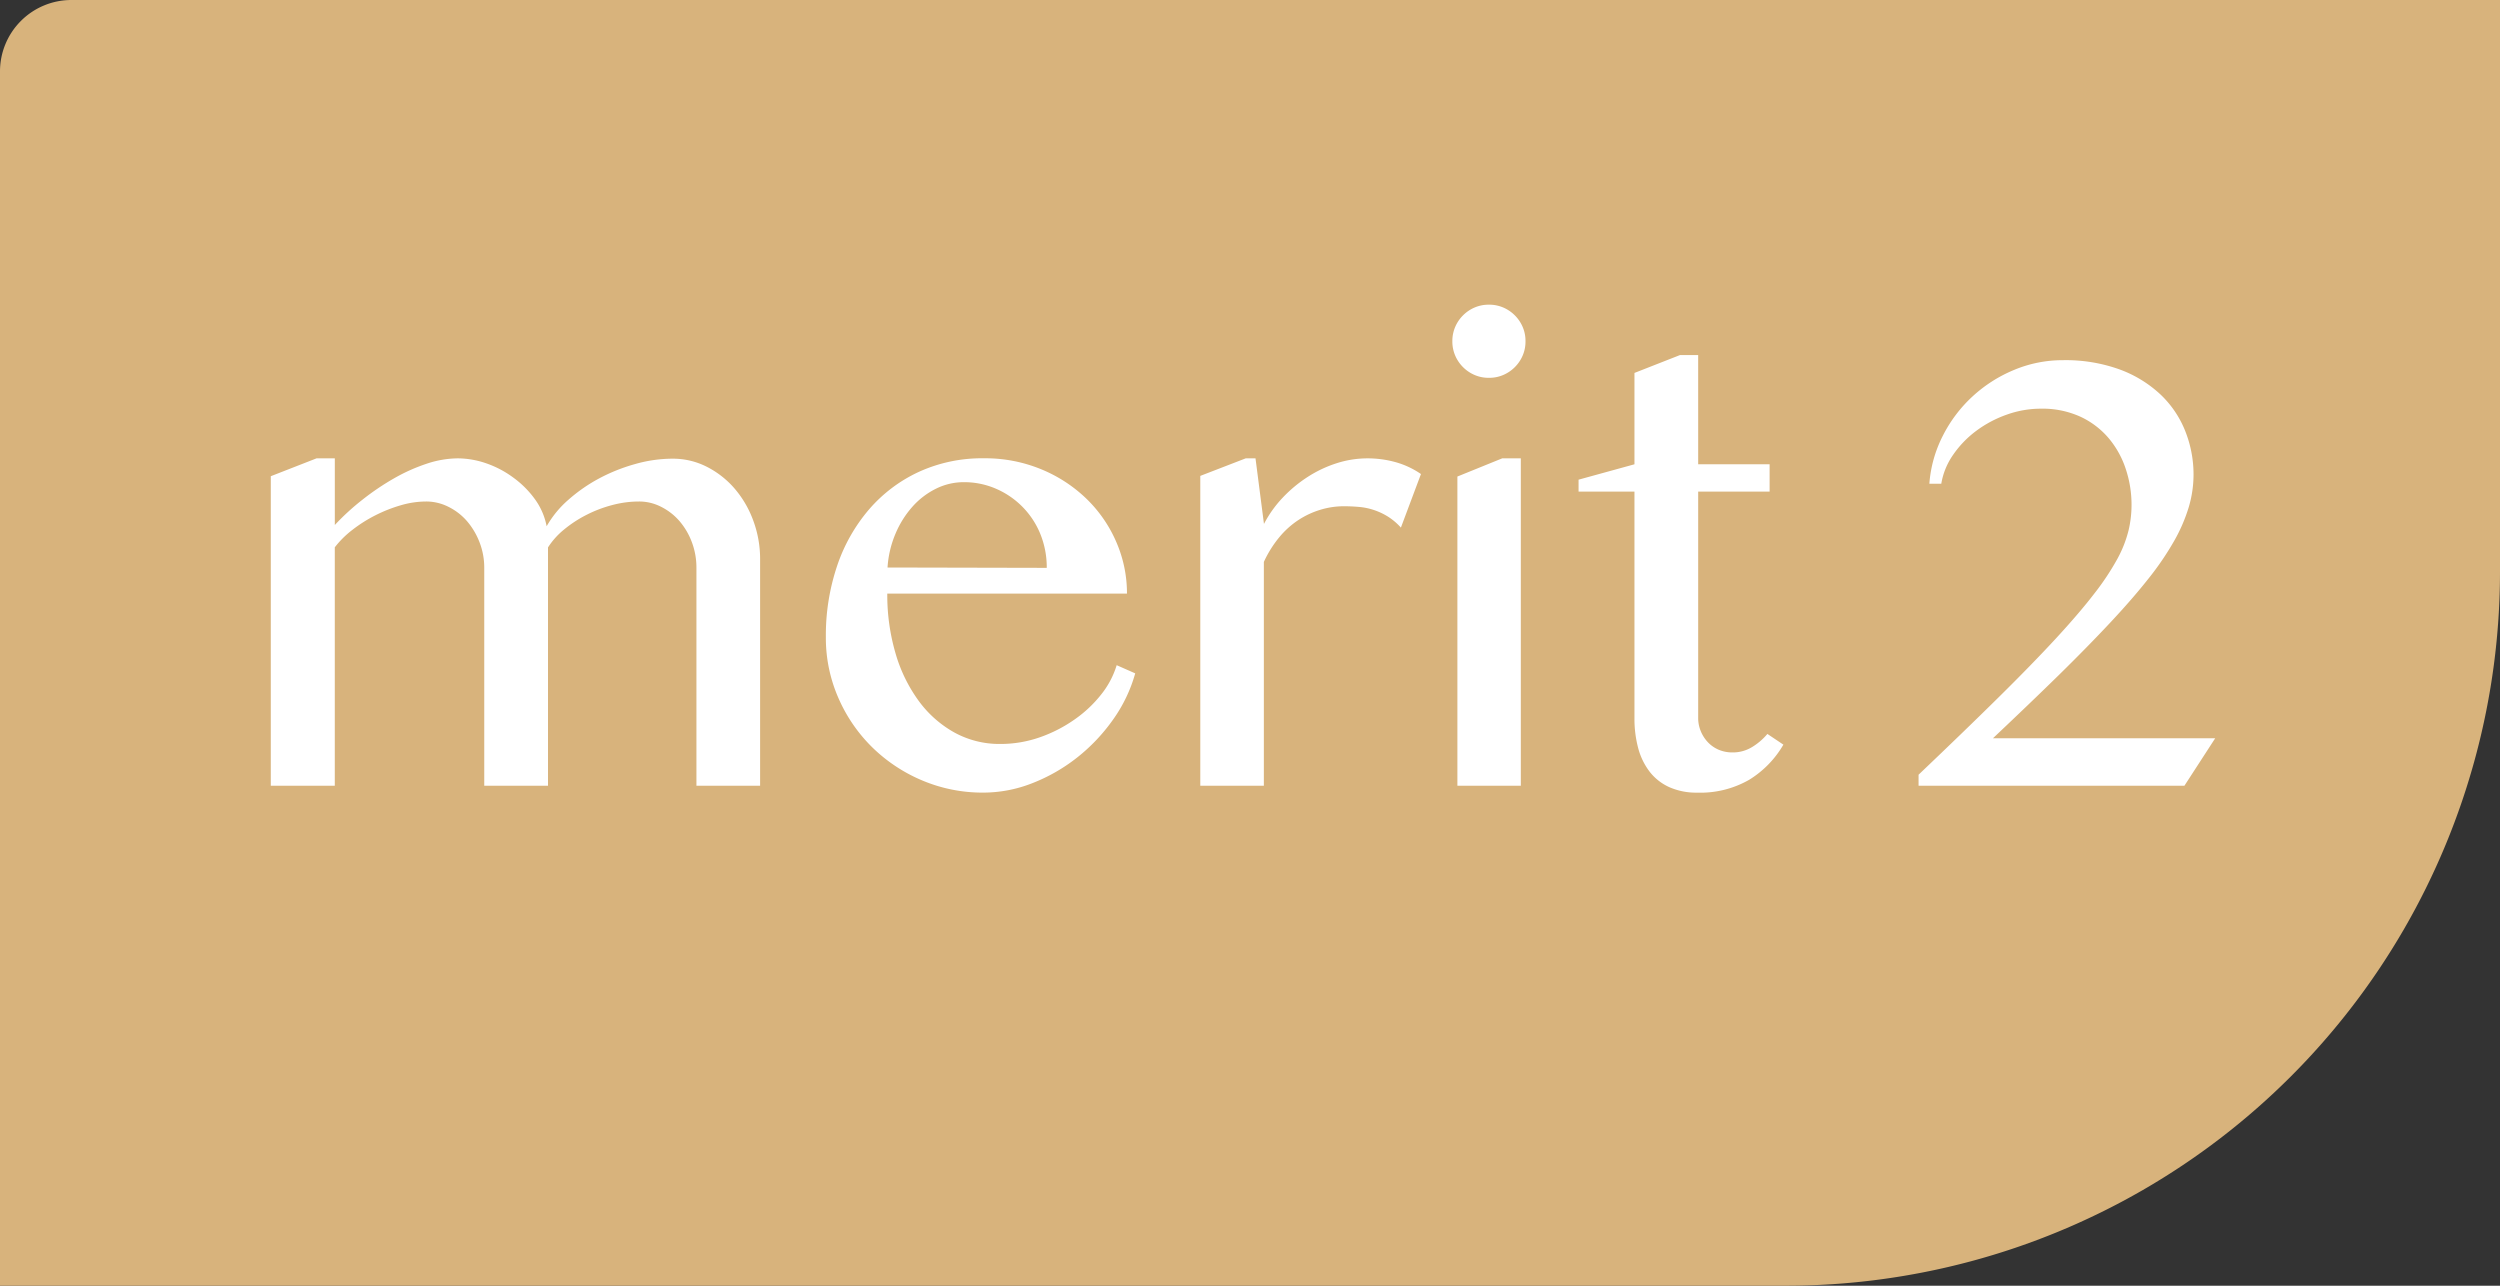 <svg viewBox="0 0 70 36" height="36" width="70" xmlns="http://www.w3.org/2000/svg">
  <rect x="0" y="0" width="70" height="36" fill="#333333" stroke="none"/>
  <g transform="translate(-40 -26260)" data-name="グループ 6325" id="グループ_6325">
    <path fill="#d8b37c" transform="translate(40 26260)" d="M2,0H70a0,0,0,0,1,0,0V16A20,20,0,0,1,50,36H0a0,0,0,0,1,0,0V2A2,2,0,0,1,2,0Z" data-name="長方形 5140" id="長方形_5140"></path>
    <path fill="#fff" transform="translate(46 26282)" d="M2.865-9.167h.51V-7.3a6.706,6.706,0,0,1,.773-.708,7.136,7.136,0,0,1,.888-.6,5.008,5.008,0,0,1,.914-.409,2.8,2.8,0,0,1,.87-.149,2.462,2.462,0,0,1,.8.141,2.82,2.82,0,0,1,.756.4,2.709,2.709,0,0,1,.6.6,1.894,1.894,0,0,1,.33.76,2.852,2.852,0,0,1,.611-.743,4.519,4.519,0,0,1,.866-.6,4.95,4.95,0,0,1,1.006-.4,3.84,3.84,0,0,1,1.042-.149,2.086,2.086,0,0,1,.954.224,2.553,2.553,0,0,1,.778.606,2.9,2.9,0,0,1,.527.9,3.083,3.083,0,0,1,.193,1.094V0H13.5V-6.1a2.015,2.015,0,0,0-.127-.716,1.954,1.954,0,0,0-.347-.593,1.673,1.673,0,0,0-.514-.4,1.351,1.351,0,0,0-.62-.149,2.932,2.932,0,0,0-.751.1,3.6,3.6,0,0,0-.725.277,3.423,3.423,0,0,0-.624.409,2.132,2.132,0,0,0-.448.5V0H7.559V-6.1a1.956,1.956,0,0,0-.132-.716,2.026,2.026,0,0,0-.352-.593,1.657,1.657,0,0,0-.519-.4,1.378,1.378,0,0,0-.624-.149,2.542,2.542,0,0,0-.708.105,4.086,4.086,0,0,0-.712.281,3.951,3.951,0,0,0-.646.409,2.679,2.679,0,0,0-.492.488V0H1.582V-8.666ZM21.534.193a4.336,4.336,0,0,1-1.718-.343,4.476,4.476,0,0,1-1.4-.932,4.384,4.384,0,0,1-.945-1.384,4.183,4.183,0,0,1-.347-1.692,6.1,6.1,0,0,1,.316-2,4.747,4.747,0,0,1,.9-1.586,4.127,4.127,0,0,1,1.393-1.046,4.254,4.254,0,0,1,1.815-.378,4.112,4.112,0,0,1,1.617.312,4.022,4.022,0,0,1,1.27.835,3.761,3.761,0,0,1,.826,1.208,3.593,3.593,0,0,1,.294,1.433H18.844A5.8,5.8,0,0,0,19.077-3.7a4.243,4.243,0,0,0,.655,1.336,3.105,3.105,0,0,0,1,.879,2.618,2.618,0,0,0,1.274.316,3.333,3.333,0,0,0,1.116-.189,3.941,3.941,0,0,0,.971-.5,3.471,3.471,0,0,0,.743-.7,2.45,2.45,0,0,0,.431-.817l.519.229a4.161,4.161,0,0,1-.624,1.3A5.082,5.082,0,0,1,24.157-.787a4.886,4.886,0,0,1-1.252.716A3.749,3.749,0,0,1,21.534.193ZM23.309-6.1a2.478,2.478,0,0,0-.18-.949,2.326,2.326,0,0,0-.5-.76,2.348,2.348,0,0,0-.738-.505,2.234,2.234,0,0,0-.905-.185,1.742,1.742,0,0,0-.773.18,2.164,2.164,0,0,0-.659.5,2.731,2.731,0,0,0-.479.76,2.888,2.888,0,0,0-.224.949Zm5.573-3.067h.272l.237,1.837a3.264,3.264,0,0,1,.527-.738,3.772,3.772,0,0,1,.7-.58,3.4,3.4,0,0,1,.809-.382,2.828,2.828,0,0,1,.866-.136,2.912,2.912,0,0,1,.778.105,2.383,2.383,0,0,1,.716.334l-.562,1.5a1.714,1.714,0,0,0-.369-.312,1.855,1.855,0,0,0-.4-.185,1.814,1.814,0,0,0-.413-.083q-.211-.018-.422-.018a2.257,2.257,0,0,0-.655.1,2.365,2.365,0,0,0-.611.286,2.43,2.43,0,0,0-.536.483,3.139,3.139,0,0,0-.431.69V0H27.608V-8.675Zm5.925.51,1.257-.51h.519V0H34.807Zm-.141-3.788a.993.993,0,0,1,.079-.4,1.028,1.028,0,0,1,.22-.325,1.028,1.028,0,0,1,.325-.22.993.993,0,0,1,.4-.079.993.993,0,0,1,.4.079,1.028,1.028,0,0,1,.325.22,1.028,1.028,0,0,1,.22.325.993.993,0,0,1,.079.4.993.993,0,0,1-.079.4,1.028,1.028,0,0,1-.22.325,1.028,1.028,0,0,1-.325.22.993.993,0,0,1-.4.079.993.993,0,0,1-.4-.079,1.028,1.028,0,0,1-.325-.22,1.028,1.028,0,0,1-.22-.325A.993.993,0,0,1,34.666-12.445Zm6.373.387h.51V-9h2v.765h-2V-1.9a.956.956,0,0,0,.075.378,1,1,0,0,0,.2.308.913.913,0,0,0,.3.207.979.979,0,0,0,.387.075,1.03,1.03,0,0,0,.545-.149,1.734,1.734,0,0,0,.431-.369l.448.3a2.806,2.806,0,0,1-.958.984,2.748,2.748,0,0,1-1.459.36A1.854,1.854,0,0,1,40.74.04a1.454,1.454,0,0,1-.549-.431,1.87,1.87,0,0,1-.321-.659,3.186,3.186,0,0,1-.105-.848V-8.235H38.2v-.334L39.765-9v-2.558ZM47.72,0V-.308q1.292-1.23,2.241-2.167t1.613-1.657q.664-.721,1.077-1.261a7.212,7.212,0,0,0,.642-.971A3.334,3.334,0,0,0,53.6-7.15a3.127,3.127,0,0,0,.083-.716,3.162,3.162,0,0,0-.163-1.006,2.58,2.58,0,0,0-.479-.861,2.316,2.316,0,0,0-.791-.6,2.568,2.568,0,0,0-1.107-.224,2.831,2.831,0,0,0-.954.167,3.208,3.208,0,0,0-.853.453,2.85,2.85,0,0,0-.646.668,1.983,1.983,0,0,0-.334.813h-.334A3.52,3.52,0,0,1,48.4-9.8a3.863,3.863,0,0,1,.831-1.1,3.928,3.928,0,0,1,1.165-.743,3.523,3.523,0,0,1,1.367-.272,4.447,4.447,0,0,1,1.586.259,3.372,3.372,0,0,1,1.143.7,2.863,2.863,0,0,1,.694,1.024,3.282,3.282,0,0,1,.233,1.226,3.209,3.209,0,0,1-.132.9,4.615,4.615,0,0,1-.409.949A8.112,8.112,0,0,1,54.158-5.8q-.444.563-1.068,1.23T51.649-3.1q-.817.8-1.846,1.771h6.223L55.164,0Z" data-name="パス 37001" id="パス_37001"></path>
  </g>
</svg>
